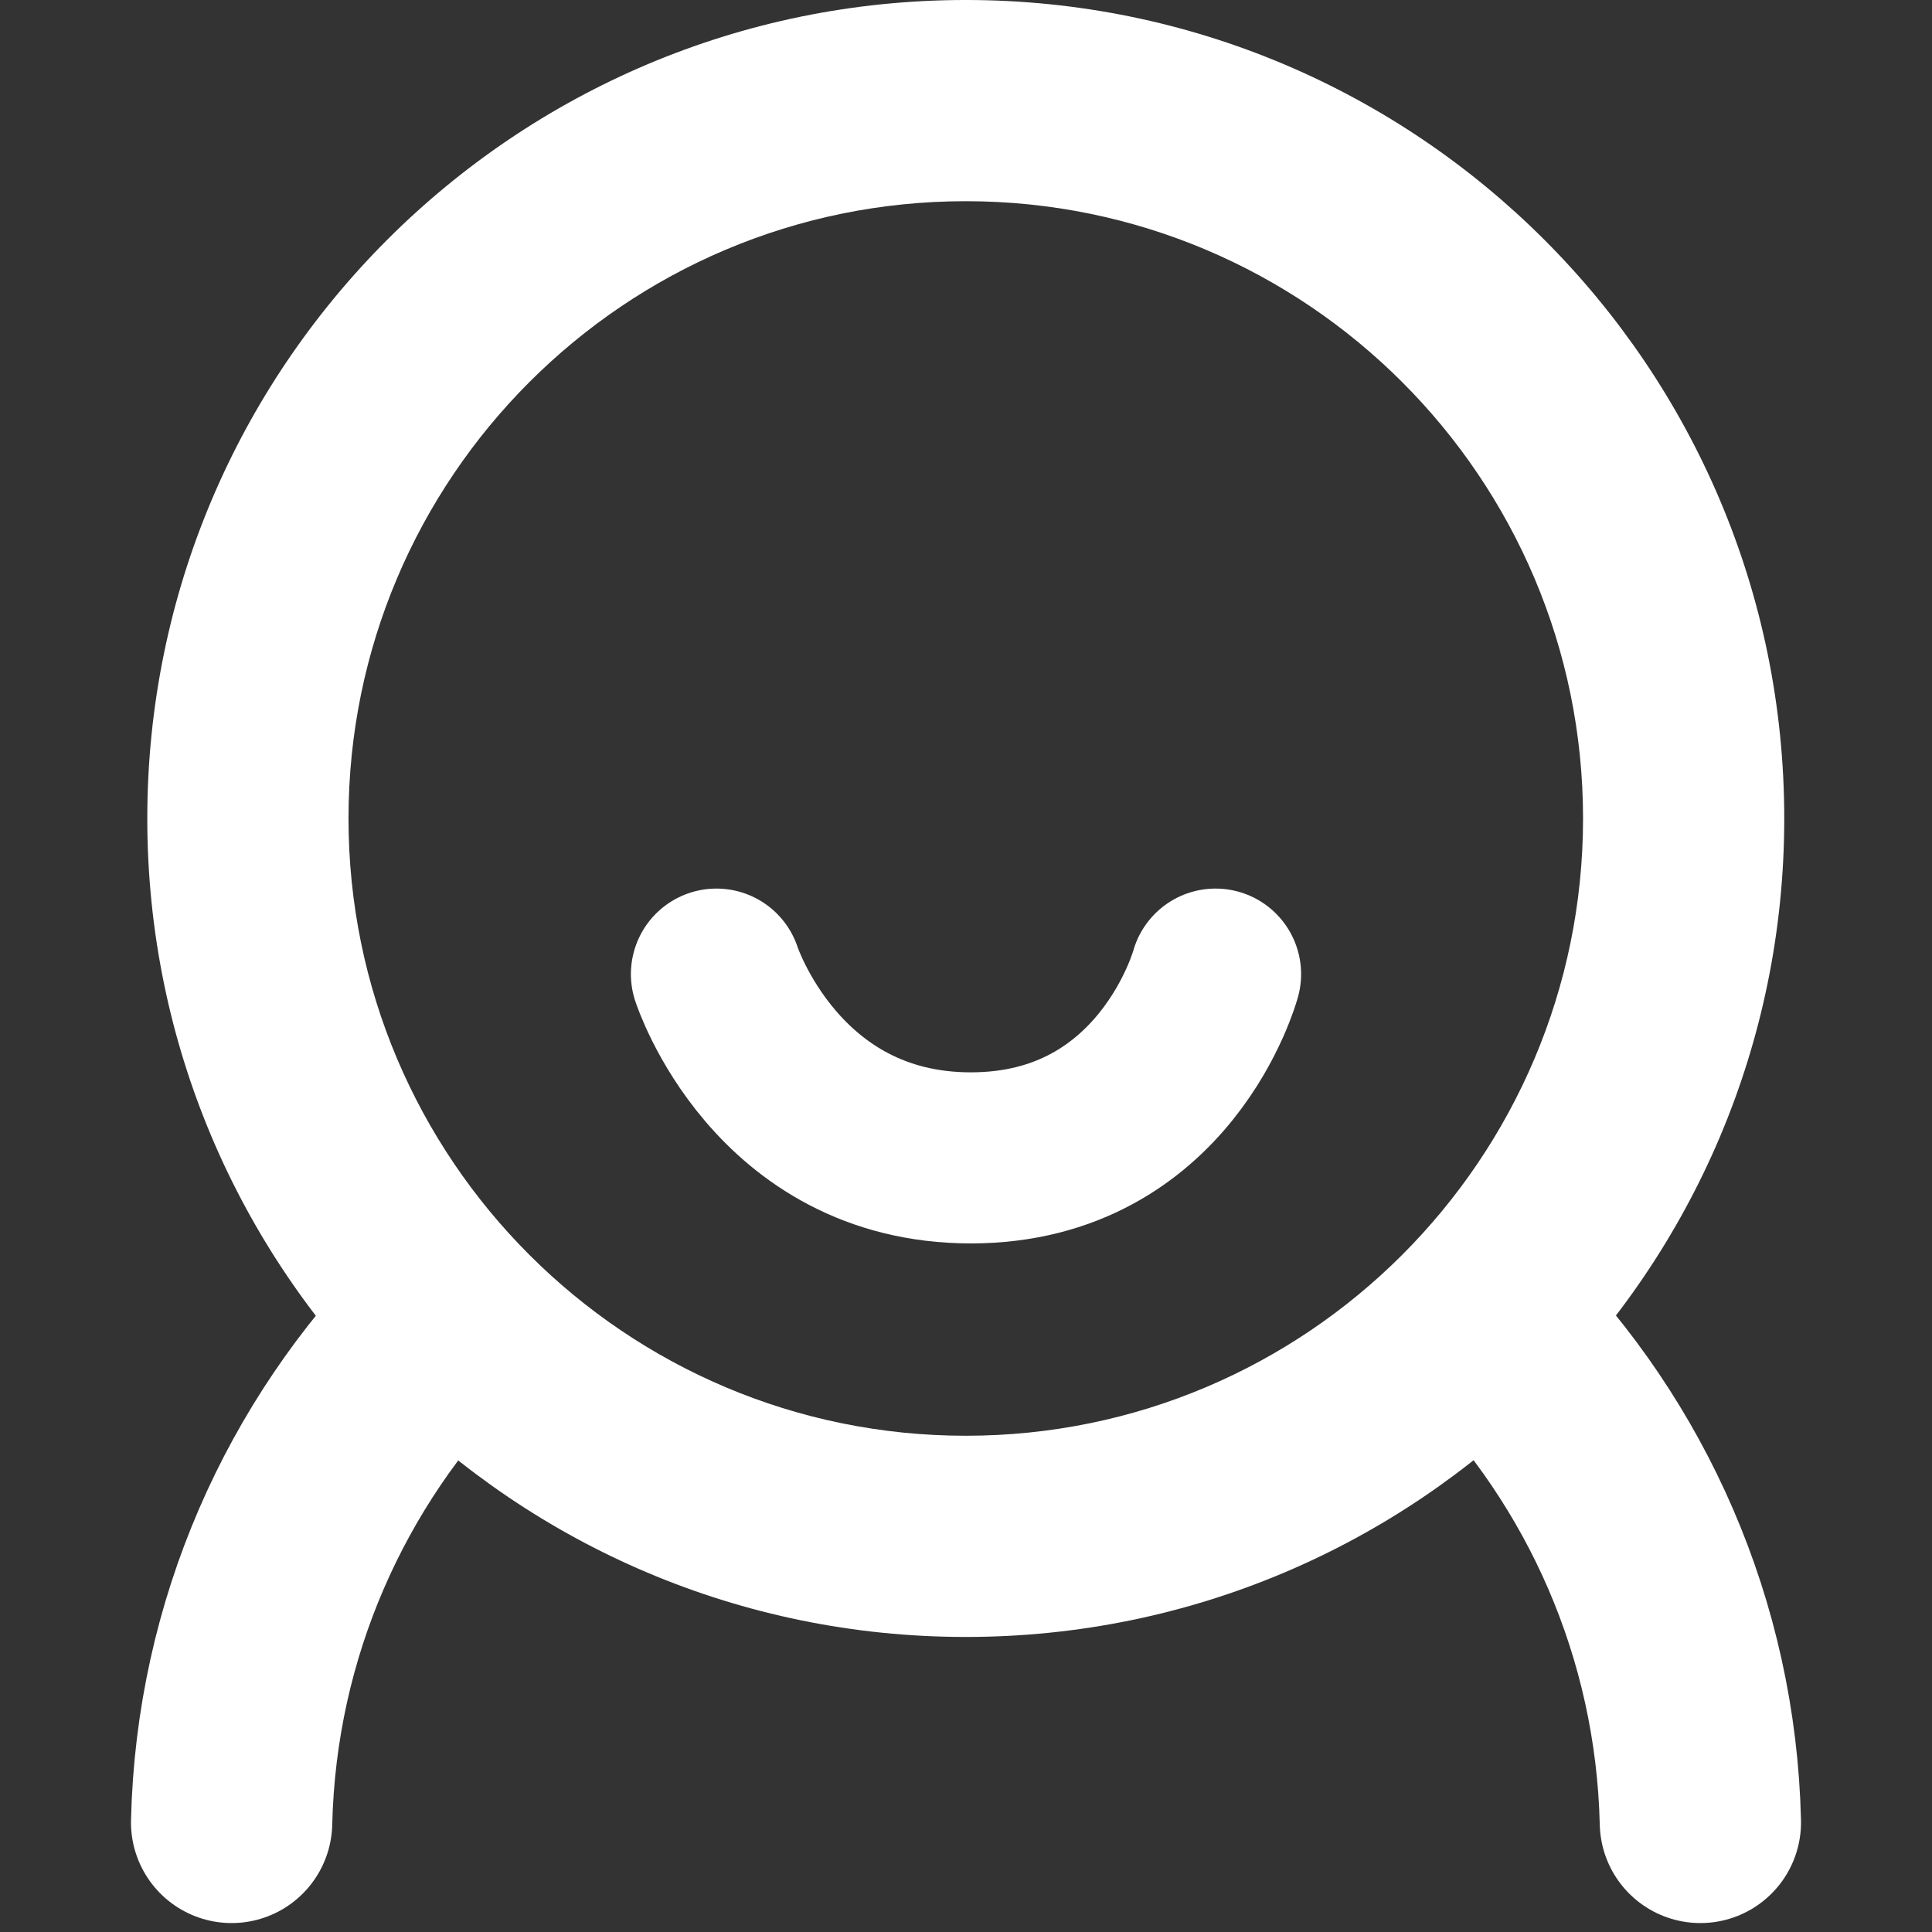 <?xml version="1.0" encoding="UTF-8" standalone="no"?>
<!DOCTYPE svg PUBLIC "-//W3C//DTD SVG 1.1//EN" "http://www.w3.org/Graphics/SVG/1.1/DTD/svg11.dtd">
<svg width="100%" height="100%" viewBox="0 0 256 256" version="1.1" xmlns="http://www.w3.org/2000/svg" xmlns:xlink="http://www.w3.org/1999/xlink" xml:space="preserve" xmlns:serif="http://www.serif.com/" style="fill-rule:evenodd;clip-rule:evenodd;stroke-linecap:round;stroke-linejoin:round;stroke-miterlimit:1.5;">
    <rect x="0" y="0" width="256" height="256" fill="#333333" stroke="none"/>
    <g id="User-Outline" serif:id="User Outline">
        <g transform="matrix(1.042,0,0,1.042,-1.722,-4.125)">
            <path d="M124.465,3.958C181.909,3.958 228.546,50.595 228.546,108.039C228.546,165.483 181.909,212.121 124.465,212.121C67.021,212.121 20.383,165.483 20.383,108.039C20.383,50.595 67.021,3.958 124.465,3.958ZM124.465,29.544C167.788,29.544 202.96,64.716 202.96,108.039C202.96,151.362 167.788,186.535 124.465,186.535C81.142,186.535 45.97,151.362 45.97,108.039C45.97,64.716 81.142,29.544 124.465,29.544Z" style="fill:white;"/>
        </g>
        <g>
            <g transform="matrix(1,0,0,1,0,0.872)">
                <path d="M30.691,240.609C31.292,214.908 41.873,191.658 58.704,174.589" style="fill:none;stroke:white;stroke-width:26.67px;"/>
            </g>
            <g transform="matrix(1,0,0,1,0,0.872)">
                <path d="M197.344,174.638C214.148,191.703 224.709,214.932 225.309,240.609" style="fill:none;stroke:white;stroke-width:26.67px;"/>
            </g>
        </g>
        <g transform="matrix(1,0,0,1,4.545,-6.82)">
            <path d="M90.387,135.895C90.387,135.895 98.264,160.245 124.096,160.245C149.929,160.245 156.522,135.895 156.522,135.895" style="fill:none;stroke:white;stroke-width:22.67px;"/>
        </g>
    </g>
</svg>
